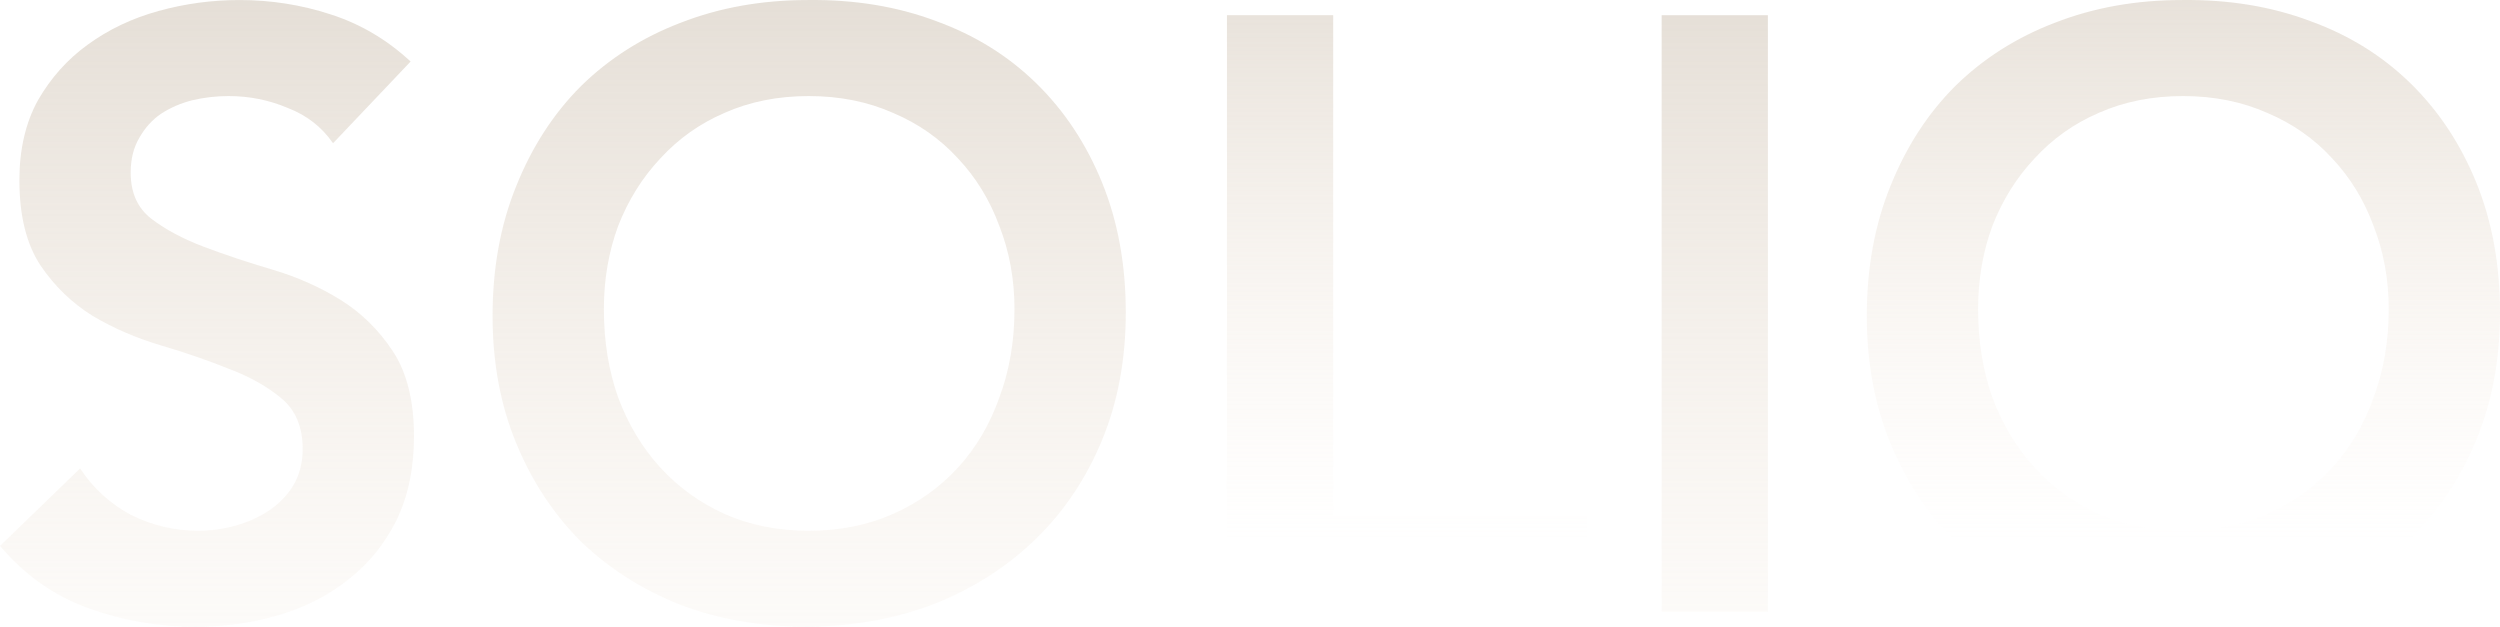 <svg width="1388" height="348" viewBox="0 0 1388 348" fill="none" xmlns="http://www.w3.org/2000/svg">
<path d="M1036.45 175.412C1036.45 148.908 1040.82 124.898 1049.55 103.383C1058.29 81.556 1070.31 63.003 1085.6 47.725C1101.2 32.446 1119.62 20.753 1140.84 12.646C1162.37 4.227 1185.93 0.017 1211.52 0.017C1237.42 -0.295 1261.14 3.603 1282.67 11.71C1304.21 19.506 1322.78 31.043 1338.38 46.322C1353.98 61.6 1366.15 79.997 1374.89 101.512C1383.63 123.027 1388 147.037 1388 173.541C1388 199.421 1383.63 222.963 1374.89 244.166C1366.15 265.37 1353.98 283.611 1338.38 298.89C1322.78 314.168 1304.21 326.173 1282.67 334.904C1261.14 343.323 1237.42 347.688 1211.52 348C1185.93 348 1162.37 343.946 1140.84 335.839C1119.62 327.42 1101.2 315.727 1085.6 300.76C1070.31 285.482 1058.29 267.241 1049.55 246.037C1040.82 224.834 1036.45 201.292 1036.45 175.412ZM1098.24 171.67C1098.24 189.443 1100.89 205.814 1106.2 220.781C1111.81 235.747 1119.62 248.688 1129.6 259.601C1139.59 270.515 1151.45 279.089 1165.18 285.326C1179.22 291.562 1194.83 294.68 1211.99 294.68C1229.15 294.68 1244.76 291.562 1258.8 285.326C1272.84 279.089 1284.86 270.515 1294.85 259.601C1304.83 248.688 1312.48 235.747 1317.78 220.781C1323.4 205.814 1326.21 189.443 1326.21 171.67C1326.21 155.144 1323.4 139.709 1317.78 125.366C1312.48 111.023 1304.83 98.55 1294.85 87.948C1284.86 77.035 1272.84 68.616 1258.8 62.692C1244.76 56.455 1229.15 53.337 1211.99 53.337C1194.83 53.337 1179.22 56.455 1165.18 62.692C1151.45 68.616 1139.59 77.035 1129.6 87.948C1119.62 98.55 1111.81 111.023 1106.2 125.366C1100.89 139.709 1098.24 155.144 1098.24 171.67Z" fill="url(#paint0_linear_21693_28)"/>
<path d="M922.547 8.436H981.529V339.581H922.547V8.436Z" fill="url(#paint1_linear_21693_28)"/>
<path d="M681.209 8.436H740.191V286.261H881.093V339.581H681.209V8.436Z" fill="url(#paint2_linear_21693_28)"/>
<path d="M273.48 175.412C273.48 148.908 277.849 124.898 286.587 103.383C295.325 81.556 307.34 63.003 322.632 47.725C338.235 32.446 356.648 20.753 377.869 12.646C399.402 4.227 422.964 0.017 448.554 0.017C474.456 -0.295 498.174 3.603 519.707 11.71C541.24 19.506 559.809 31.043 575.412 46.322C591.016 61.6 603.187 79.997 611.925 101.512C620.663 123.027 625.032 147.037 625.032 173.541C625.032 199.421 620.663 222.963 611.925 244.166C603.187 265.37 591.016 283.611 575.412 298.89C559.809 314.168 541.24 326.173 519.707 334.904C498.174 343.323 474.456 347.688 448.554 348C422.964 348 399.402 343.946 377.869 335.839C356.648 327.42 338.235 315.727 322.632 300.76C307.34 285.482 295.325 267.241 286.587 246.037C277.849 224.834 273.48 201.292 273.48 175.412ZM335.271 171.67C335.271 189.443 337.923 205.814 343.229 220.781C348.846 235.747 356.648 248.688 366.634 259.601C376.621 270.515 388.479 279.089 402.211 285.326C416.254 291.562 431.858 294.68 449.022 294.68C466.186 294.68 481.79 291.562 495.833 285.326C509.877 279.089 521.891 270.515 531.878 259.601C541.864 248.688 549.51 235.747 554.815 220.781C560.433 205.814 563.241 189.443 563.241 171.67C563.241 155.144 560.433 139.709 554.815 125.366C549.51 111.023 541.864 98.55 531.878 87.948C521.891 77.035 509.877 68.616 495.833 62.692C481.79 56.455 466.186 53.337 449.022 53.337C431.858 53.337 416.254 56.455 402.211 62.692C388.479 68.616 376.621 77.035 366.634 87.948C356.648 98.55 348.846 111.023 343.229 125.366C337.923 139.709 335.271 155.144 335.271 171.67Z" fill="url(#paint3_linear_21693_28)"/>
<path d="M184.904 79.529C178.663 70.487 170.237 63.939 159.626 59.885C149.328 55.52 138.405 53.337 126.858 53.337C119.993 53.337 113.283 54.117 106.73 55.676C100.488 57.235 94.715 59.729 89.409 63.159C84.416 66.589 80.359 71.111 77.239 76.723C74.118 82.024 72.557 88.416 72.557 95.9C72.557 107.125 76.458 115.7 84.26 121.624C92.062 127.549 101.736 132.694 113.283 137.059C124.83 141.424 137.469 145.634 151.2 149.687C164.932 153.741 177.571 159.353 189.117 166.525C200.664 173.697 210.338 183.207 218.14 195.056C225.942 206.905 229.843 222.651 229.843 242.296C229.843 260.069 226.566 275.66 220.013 289.067C213.459 302.164 204.565 313.077 193.33 321.808C182.408 330.539 169.613 337.087 154.945 341.452C140.278 345.817 124.83 348 108.602 348C88.005 348 68.188 344.57 49.152 337.71C30.115 330.85 13.731 319.313 0 303.099L44.471 260.069C51.648 270.982 61.011 279.557 72.557 285.793C84.416 291.718 96.899 294.68 110.006 294.68C116.872 294.68 123.738 293.745 130.603 291.874C137.469 290.003 143.71 287.197 149.328 283.455C154.945 279.713 159.47 275.036 162.903 269.423C166.336 263.499 168.052 256.795 168.052 249.311C168.052 237.151 164.151 227.796 156.349 221.248C148.548 214.7 138.873 209.243 127.326 204.878C115.78 200.201 103.141 195.836 89.409 191.782C75.678 187.728 63.039 182.272 51.492 175.412C39.946 168.24 30.271 158.886 22.469 147.349C14.668 135.5 10.767 119.753 10.767 100.109C10.767 82.959 14.199 68.148 21.065 55.676C28.243 43.203 37.449 32.913 48.684 24.806C60.23 16.387 73.338 10.151 88.005 6.098C102.673 2.044 117.652 0.017 132.944 0.017C150.42 0.017 167.272 2.668 183.5 7.969C200.04 13.269 214.863 22 227.971 34.161L184.904 79.529Z" fill="url(#paint4_linear_21693_28)"/>
<defs>
<linearGradient id="paint0_linear_21693_28" x1="696.342" y1="-70.172" x2="696.342" y2="453.513" gradientUnits="userSpaceOnUse">
<stop stop-color="#C7BBAC" stop-opacity="0.6"/>
<stop offset="0.71" stop-color="#F4E5D4" stop-opacity="0"/>
</linearGradient>
<linearGradient id="paint1_linear_21693_28" x1="696.342" y1="-70.173" x2="696.342" y2="453.512" gradientUnits="userSpaceOnUse">
<stop stop-color="#C7BBAC" stop-opacity="0.6"/>
<stop offset="1" stop-color="#F4E5D4" stop-opacity="0"/>
</linearGradient>
<linearGradient id="paint2_linear_21693_28" x1="696.342" y1="-70.173" x2="696.342" y2="453.512" gradientUnits="userSpaceOnUse">
<stop stop-color="#C7BBAC" stop-opacity="0.6"/>
<stop offset="0.71" stop-color="#F4E5D4" stop-opacity="0"/>
</linearGradient>
<linearGradient id="paint3_linear_21693_28" x1="696.342" y1="-70.172" x2="696.342" y2="453.513" gradientUnits="userSpaceOnUse">
<stop stop-color="#C7BBAC" stop-opacity="0.6"/>
<stop offset="1" stop-color="#F4E5D4" stop-opacity="0"/>
</linearGradient>
<linearGradient id="paint4_linear_21693_28" x1="696.342" y1="-70.172" x2="696.342" y2="453.513" gradientUnits="userSpaceOnUse">
<stop stop-color="#C7BBAC" stop-opacity="0.6"/>
<stop offset="1" stop-color="#F4E5D4" stop-opacity="0"/>
</linearGradient>
</defs>
</svg>
